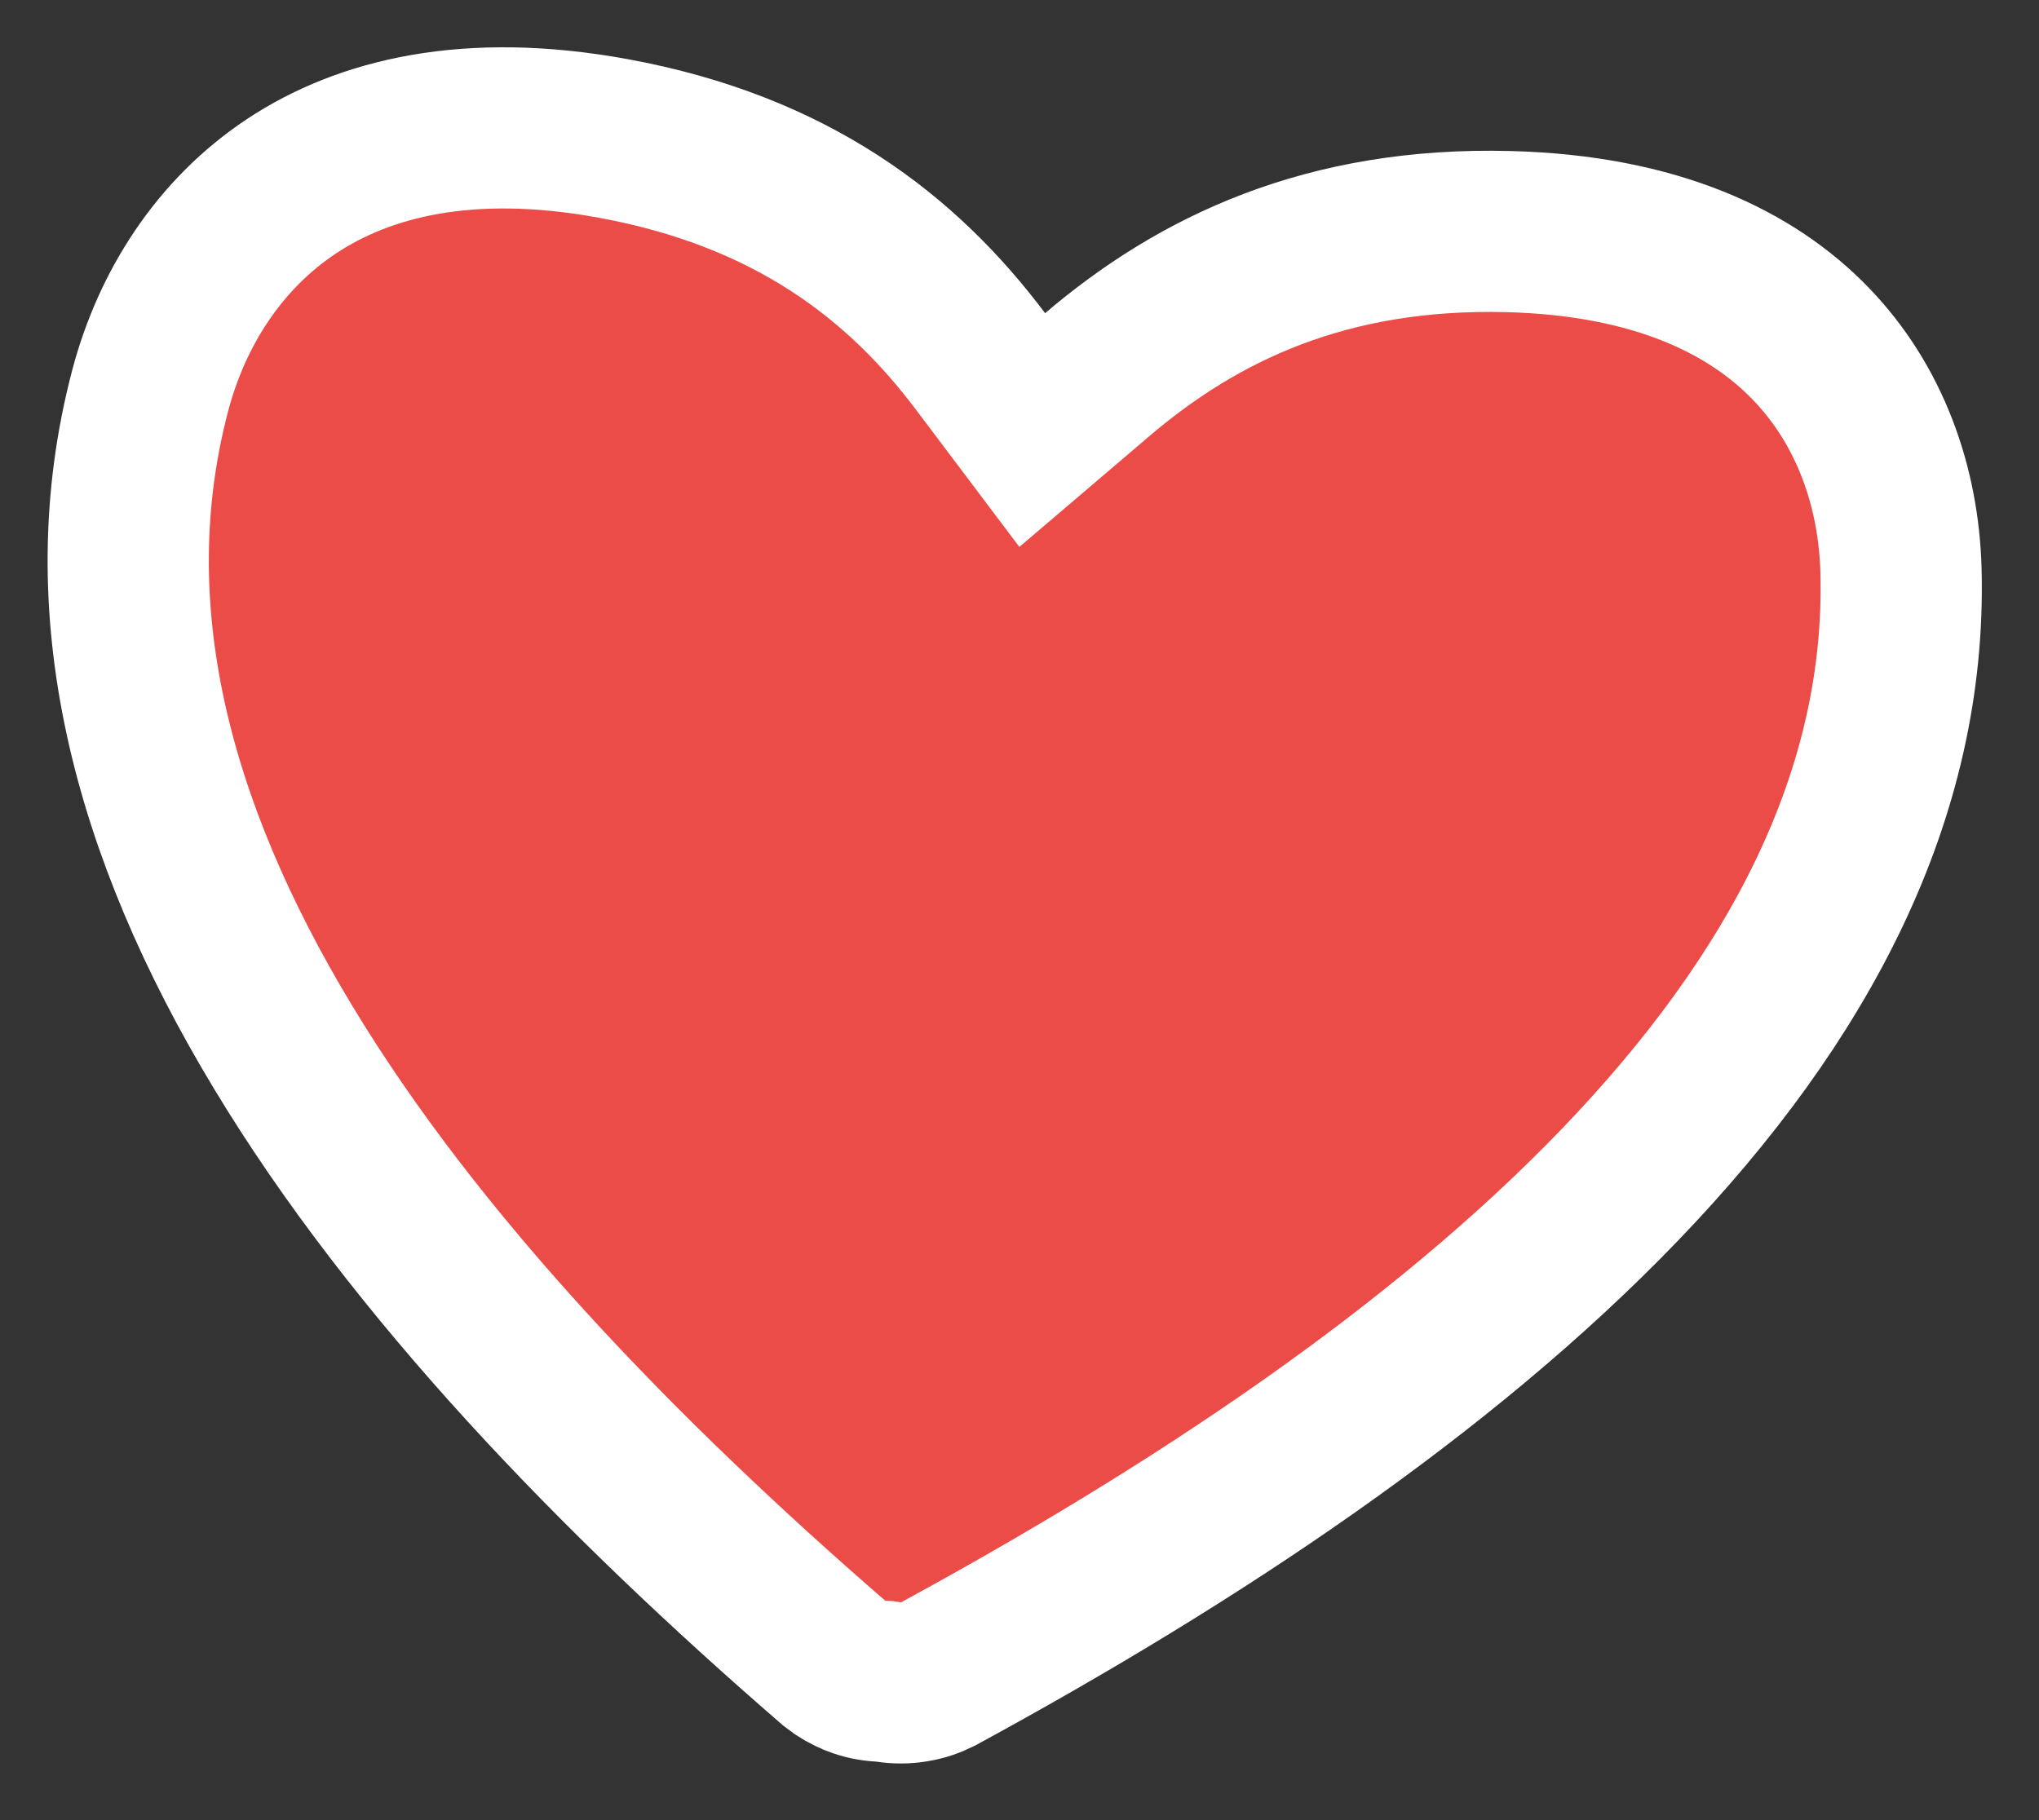 <svg width="28" height="25" viewBox="0 0 28 25" fill="none" xmlns="http://www.w3.org/2000/svg">
<rect x="0" y="0" width="28" height="25" fill="#333333" stroke="none"/>
<path id="Vector" d="M3.881 14.373C2.068 11.367 1.28 8.339 2.062 5.367L2.062 5.367C2.359 4.239 3.01 3.215 4.009 2.554C4.995 1.903 6.425 1.535 8.424 1.902L8.424 1.902C10.877 2.352 12.395 3.539 13.467 4.967L14.175 5.907L15.07 5.144C16.454 3.965 18.218 3.116 20.719 3.181C22.757 3.234 24.061 3.888 24.863 4.718C25.677 5.559 26.075 6.684 26.105 7.843C26.184 10.905 24.715 13.703 22.247 16.271C19.779 18.839 16.399 21.081 12.877 22.995C12.774 23.047 12.666 23.082 12.552 23.1C12.433 23.12 12.316 23.12 12.198 23.102L12.146 23.094L12.093 23.091C11.975 23.085 11.864 23.061 11.757 23.019L11.755 23.018C11.65 22.977 11.554 22.923 11.465 22.852C8.472 20.26 5.694 17.381 3.881 14.373Z" fill="#EB4C47" stroke="white" stroke-width="2.214"/>
</svg>
